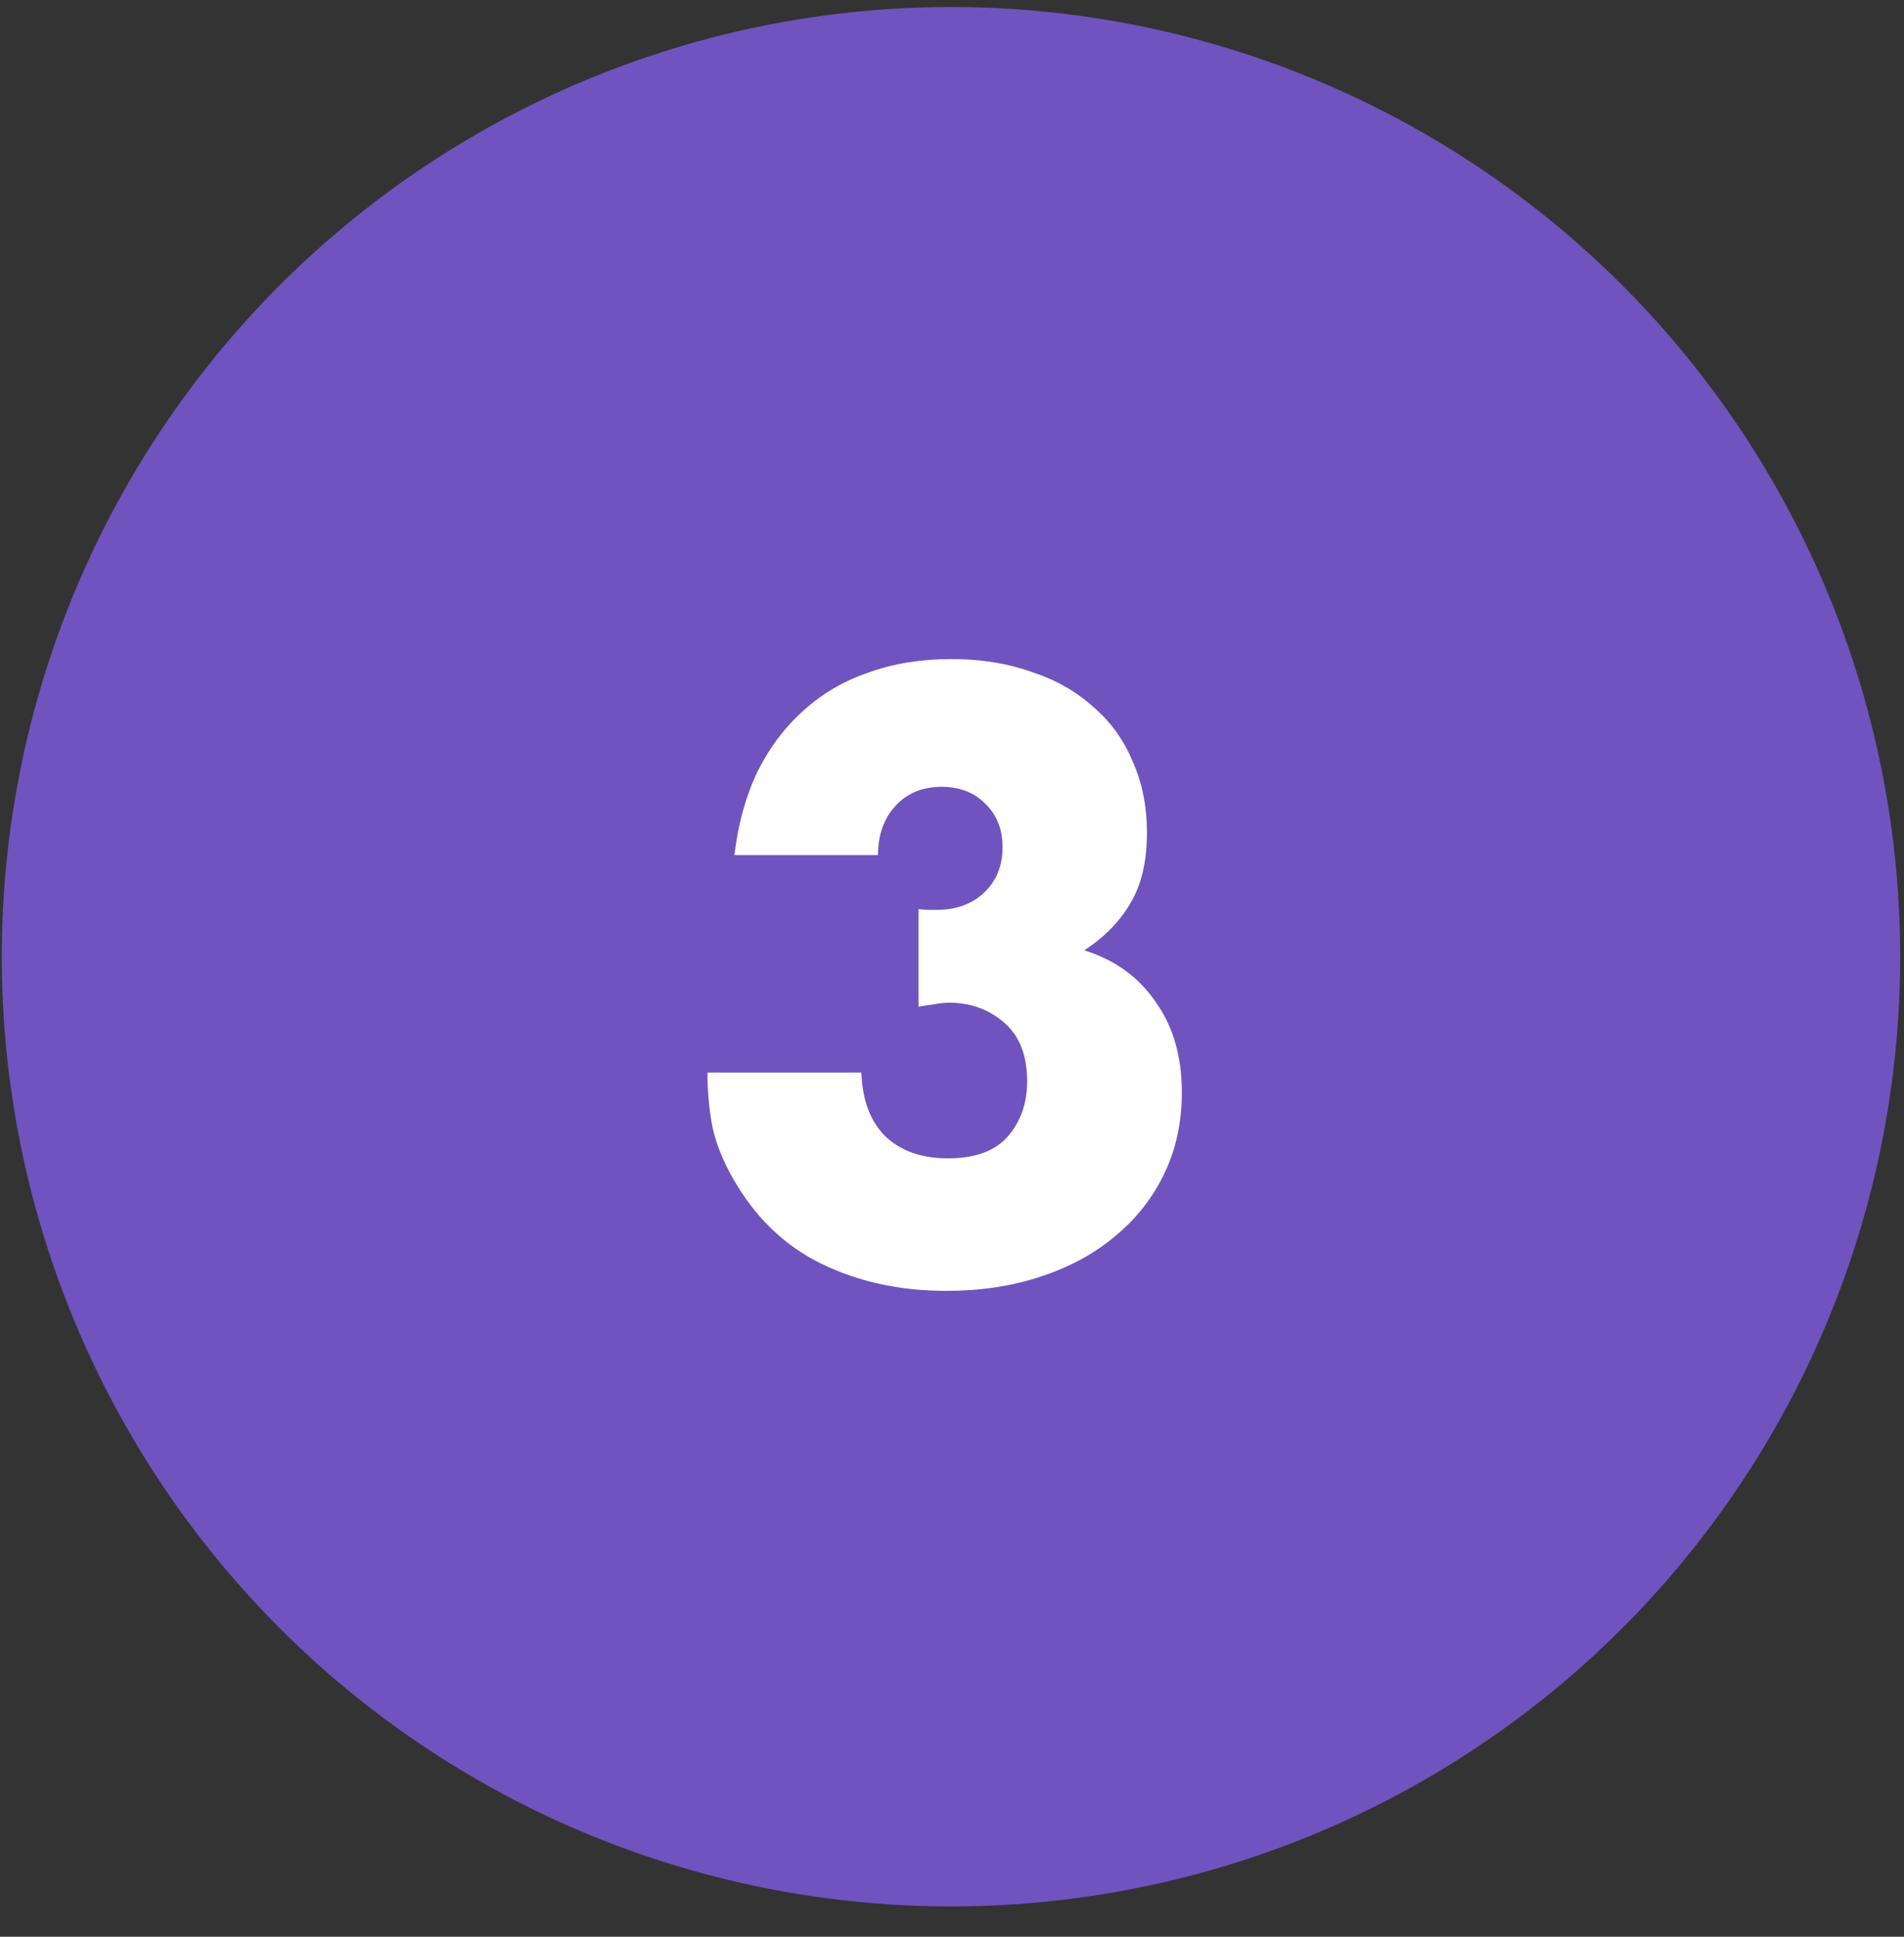 <svg width="60" height="61" viewBox="0 0 60 61" fill="none" xmlns="http://www.w3.org/2000/svg">
<rect x="0" y="0" width="60" height="61" fill="#333333" stroke="none"/>
<circle cx="29.968" cy="30.133" r="29.912" fill="#7053BF"/>
<path d="M28.943 28.633C29.077 28.649 29.185 28.657 29.268 28.657C29.368 28.657 29.452 28.657 29.518 28.657C30.135 28.657 30.635 28.474 31.018 28.108C31.402 27.741 31.593 27.266 31.593 26.683C31.593 26.116 31.41 25.657 31.043 25.308C30.693 24.957 30.235 24.782 29.668 24.782C29.068 24.782 28.585 24.983 28.218 25.383C27.852 25.782 27.668 26.299 27.668 26.933H23.143C23.26 25.949 23.502 25.074 23.868 24.308C24.252 23.541 24.735 22.899 25.318 22.383C25.902 21.849 26.585 21.449 27.368 21.183C28.152 20.899 29.018 20.758 29.968 20.758C30.902 20.758 31.743 20.891 32.493 21.157C33.26 21.407 33.91 21.774 34.443 22.258C34.993 22.724 35.41 23.299 35.693 23.983C35.993 24.649 36.143 25.399 36.143 26.233C36.143 27.133 35.968 27.874 35.618 28.457C35.285 29.024 34.802 29.516 34.168 29.933C35.135 30.233 35.885 30.774 36.418 31.558C36.968 32.324 37.243 33.274 37.243 34.407C37.243 35.341 37.06 36.191 36.693 36.958C36.327 37.724 35.81 38.383 35.143 38.932C34.493 39.483 33.71 39.907 32.793 40.208C31.893 40.508 30.902 40.657 29.818 40.657C28.368 40.657 27.06 40.374 25.893 39.807C24.727 39.241 23.793 38.341 23.093 37.108C22.777 36.557 22.56 36.008 22.443 35.458C22.343 34.907 22.293 34.349 22.293 33.782H27.143C27.177 34.666 27.435 35.341 27.918 35.807C28.402 36.258 29.052 36.483 29.868 36.483C30.735 36.483 31.368 36.249 31.768 35.782C32.168 35.316 32.368 34.741 32.368 34.057C32.368 33.241 32.127 32.624 31.643 32.208C31.16 31.791 30.585 31.582 29.918 31.582C29.752 31.582 29.593 31.599 29.443 31.633C29.293 31.649 29.127 31.674 28.943 31.707V28.633Z" fill="white"/>
</svg>
